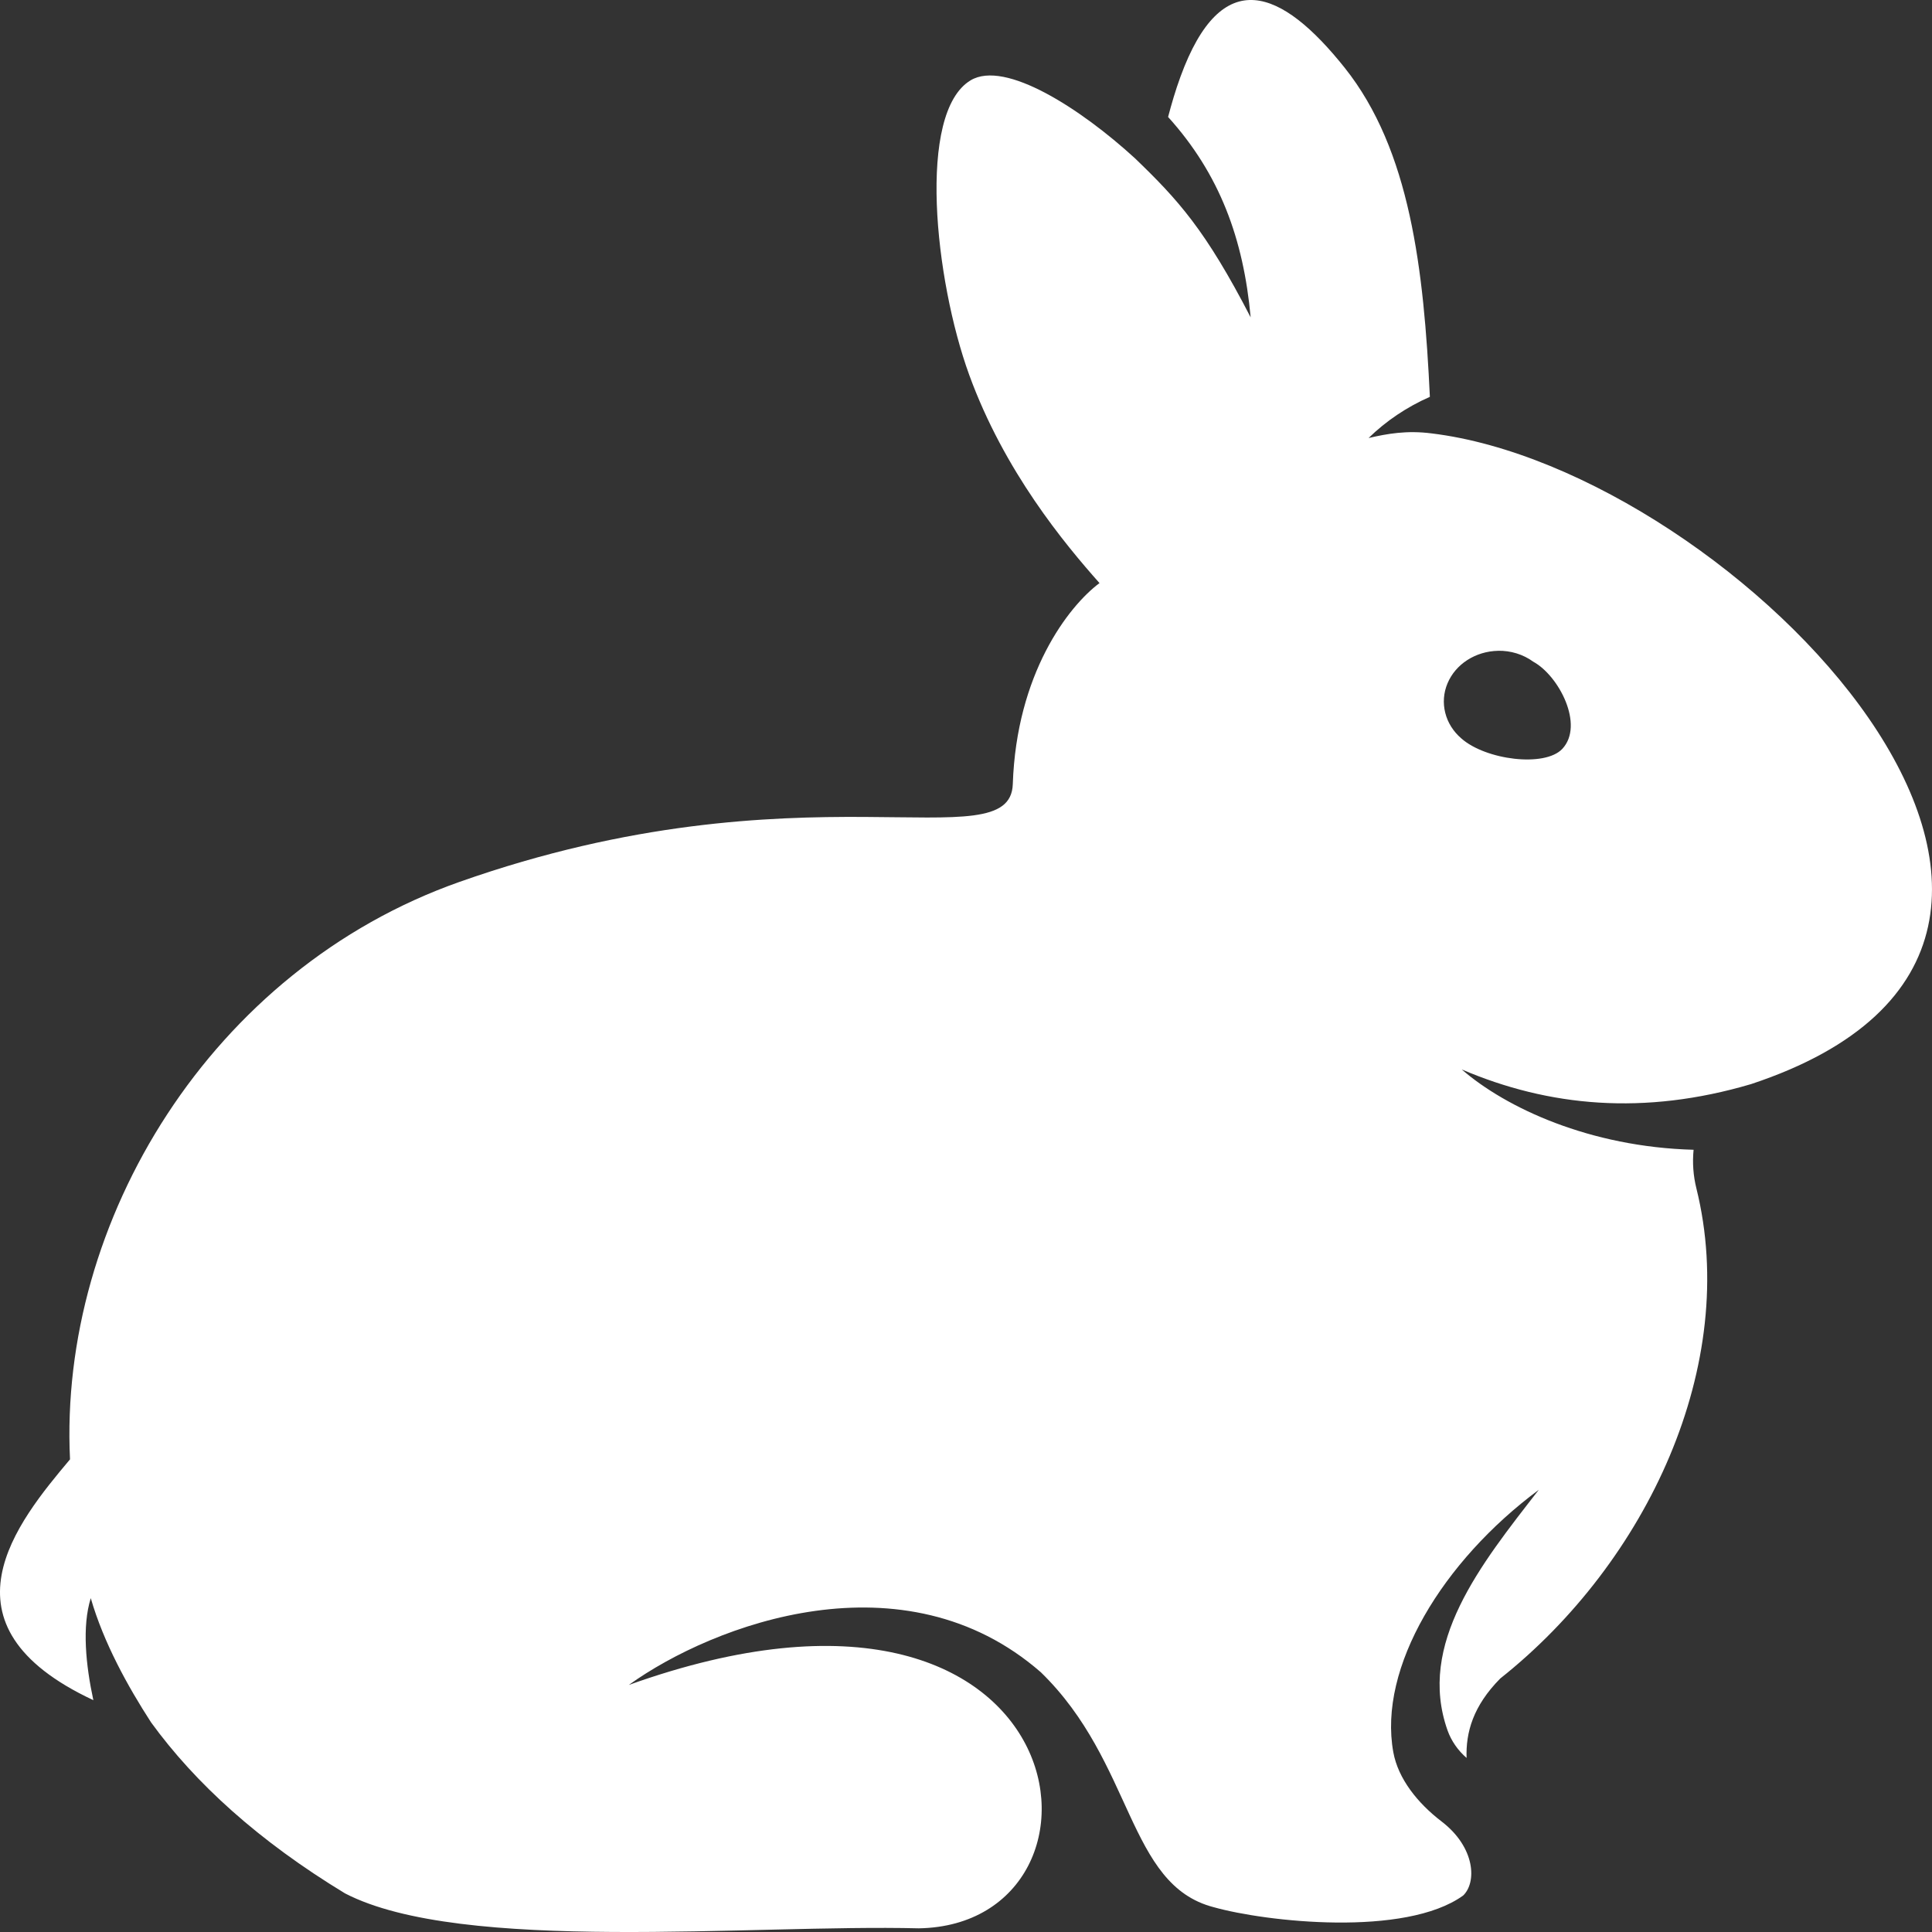 <svg width="50" height="50" viewBox="0 0 50 50" fill="none" xmlns="http://www.w3.org/2000/svg">
<rect x="0" y="0" width="50" height="50" fill="#333333" stroke="none"/>
<g clip-path="url(#clip0_1_10)">
<path fill-rule="evenodd" clip-rule="evenodd" d="M34.802 1.756C36.496 3.884 36.849 6.967 37.005 10.27C36.409 10.533 35.871 10.894 35.419 11.336C35.905 11.223 36.411 11.134 37.047 11.216C44.89 12.168 56.625 24.314 45.316 28.057C42.544 28.875 40.084 28.64 37.829 27.677C38.972 28.668 41.136 29.683 43.83 29.756C43.797 30.091 43.821 30.429 43.903 30.757C45.033 35.322 42.621 40.43 38.827 43.439C38.123 44.15 37.933 44.834 37.955 45.495C37.73 45.3 37.561 45.056 37.464 44.787C36.667 42.545 38.319 40.491 39.824 38.556C37.34 40.399 35.659 43.155 36.059 45.348C36.184 46.033 36.686 46.663 37.305 47.137C38.191 47.815 38.218 48.723 37.865 49.057C36.368 50.135 32.768 49.74 31.407 49.357C29.169 48.776 29.349 45.623 26.937 43.278C23.396 40.188 18.48 42.022 16.274 43.606C28.088 39.374 29.33 49.813 23.778 49.905C19.441 49.796 11.954 50.566 8.93 49.001C6.691 47.643 5.051 46.147 3.909 44.574C3.305 43.64 2.683 42.516 2.349 41.36C2.12 42.093 2.22 43.092 2.416 44C-1.75 42.053 0.449 39.391 1.812 37.768C1.513 31.607 5.461 25.092 11.893 22.823C20.776 19.689 26.143 22.318 26.211 20.294C26.306 17.445 27.642 15.697 28.455 15.09C27.557 14.079 25.99 12.198 25.081 9.696C24.193 7.25 23.726 2.917 25.119 2.079C26.012 1.542 27.982 2.823 29.37 4.094C30.489 5.171 31.196 5.947 32.367 8.213C32.181 6.185 31.568 4.508 30.23 3.027C30.319 2.692 30.418 2.347 30.551 1.984C31.619 -0.94 33.165 -0.3 34.806 1.761L34.802 1.756ZM38.767 16.843C38.483 16.849 38.207 16.932 37.974 17.082C37.741 17.232 37.563 17.442 37.461 17.686C37.359 17.928 37.339 18.194 37.403 18.448C37.466 18.701 37.611 18.932 37.819 19.11C38.448 19.668 39.977 19.864 40.432 19.381C41.008 18.767 40.345 17.488 39.681 17.125C39.422 16.936 39.098 16.835 38.766 16.842L38.767 16.843Z" fill="#FFF"/>
</g>
<defs>
<clipPath id="clip0_1_10">
<rect width="50" height="50" fill="white" transform="matrix(-1 0 0 1 50 0)"/>
</clipPath>
</defs>
</svg>

